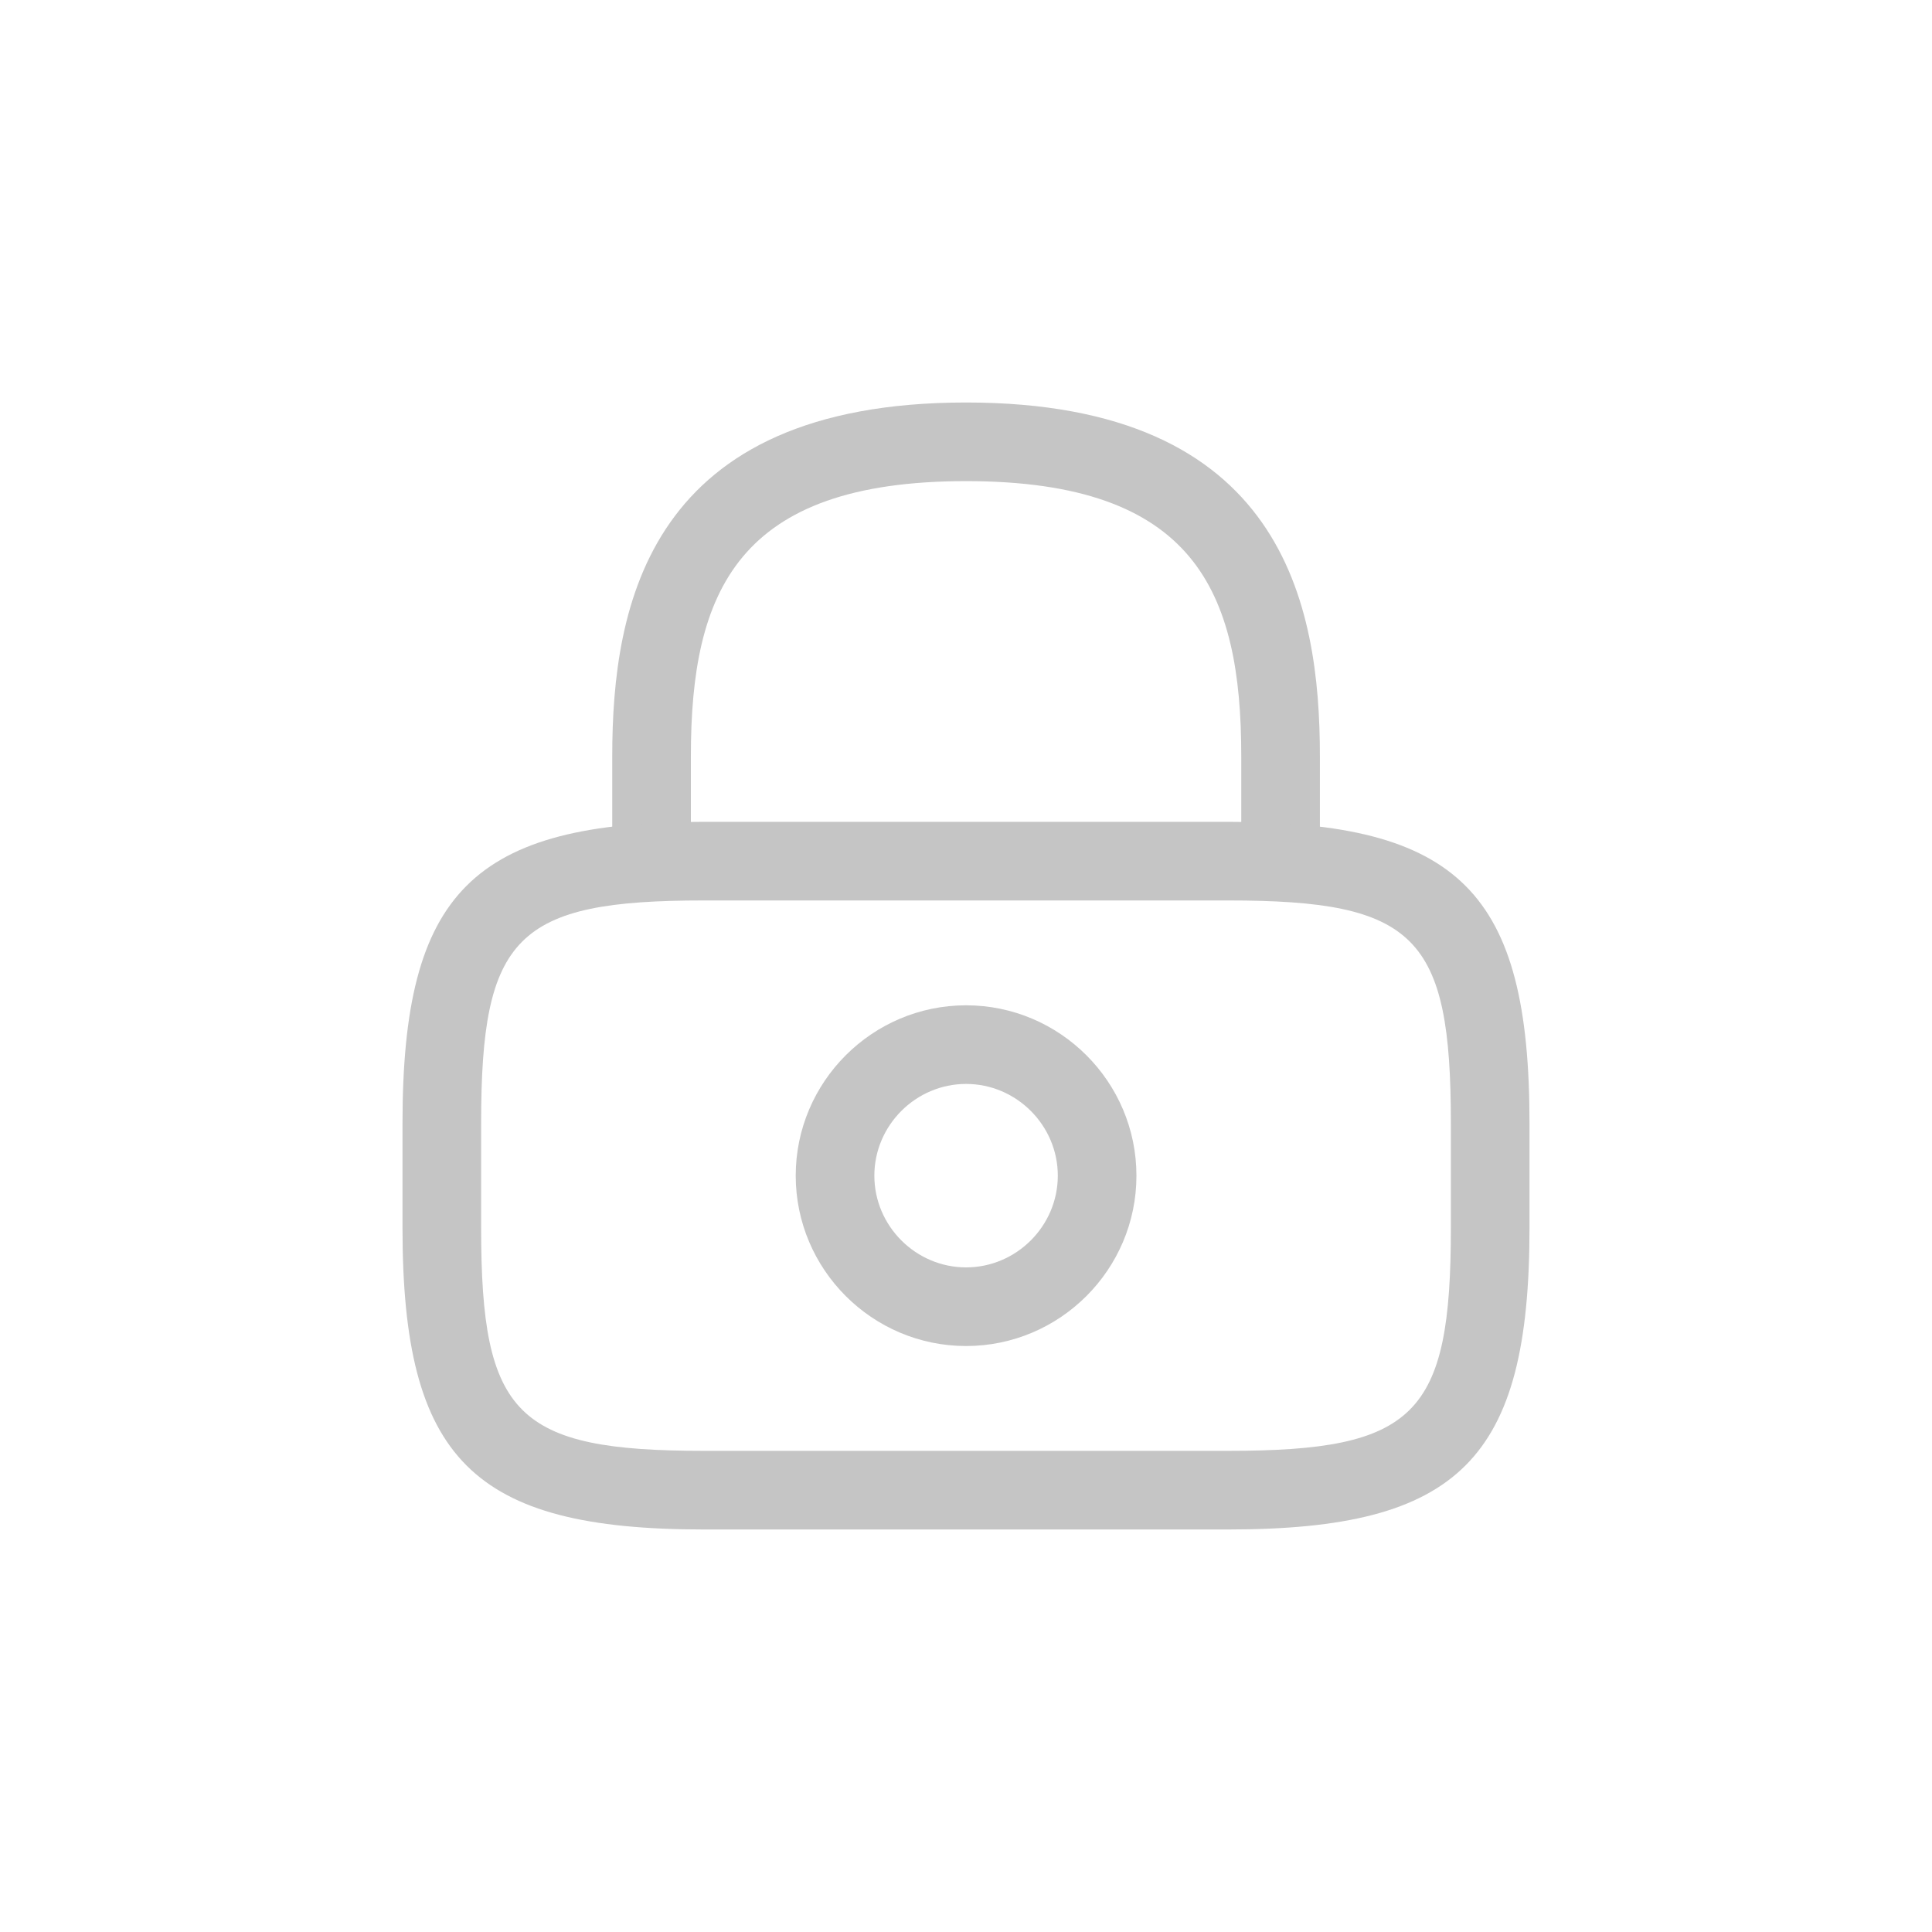 <svg width="96" height="96" viewBox="0 0 96 96" fill="none" xmlns="http://www.w3.org/2000/svg">
<path d="M63.631 44.744C62.563 44.744 61.678 43.859 61.678 42.791V37.581C61.678 29.377 59.36 23.907 48.003 23.907C36.647 23.907 34.329 29.377 34.329 37.581V42.791C34.329 43.859 33.443 44.744 32.375 44.744C31.308 44.744 30.422 43.859 30.422 42.791V37.581C30.422 30.028 32.245 20 48.003 20C63.761 20 65.585 30.028 65.585 37.581V42.791C65.585 43.859 64.699 44.744 63.631 44.744Z" fill="#C5C5C5"/>
<path d="M48.004 66.883C43.342 66.883 39.539 63.081 39.539 58.418C39.539 53.756 43.342 49.953 48.004 49.953C52.666 49.953 56.469 53.756 56.469 58.418C56.469 63.081 52.666 66.883 48.004 66.883ZM48.004 53.86C45.504 53.86 43.446 55.918 43.446 58.418C43.446 60.919 45.504 62.976 48.004 62.976C50.505 62.976 52.562 60.919 52.562 58.418C52.562 55.918 50.505 53.86 48.004 53.86Z" fill="#C5C5C5"/>
<path d="M61.023 75.999H34.977C23.49 75.999 20 72.508 20 61.022V55.813C20 44.326 23.49 40.836 34.977 40.836H61.023C72.51 40.836 76 44.326 76 55.813V61.022C76 72.508 72.51 75.999 61.023 75.999ZM34.977 44.743C25.652 44.743 23.907 46.514 23.907 55.813V61.022C23.907 70.321 25.652 72.092 34.977 72.092H61.023C70.348 72.092 72.093 70.321 72.093 61.022V55.813C72.093 46.514 70.348 44.743 61.023 44.743H34.977Z" fill="#C5C5C5"/>
</svg>
